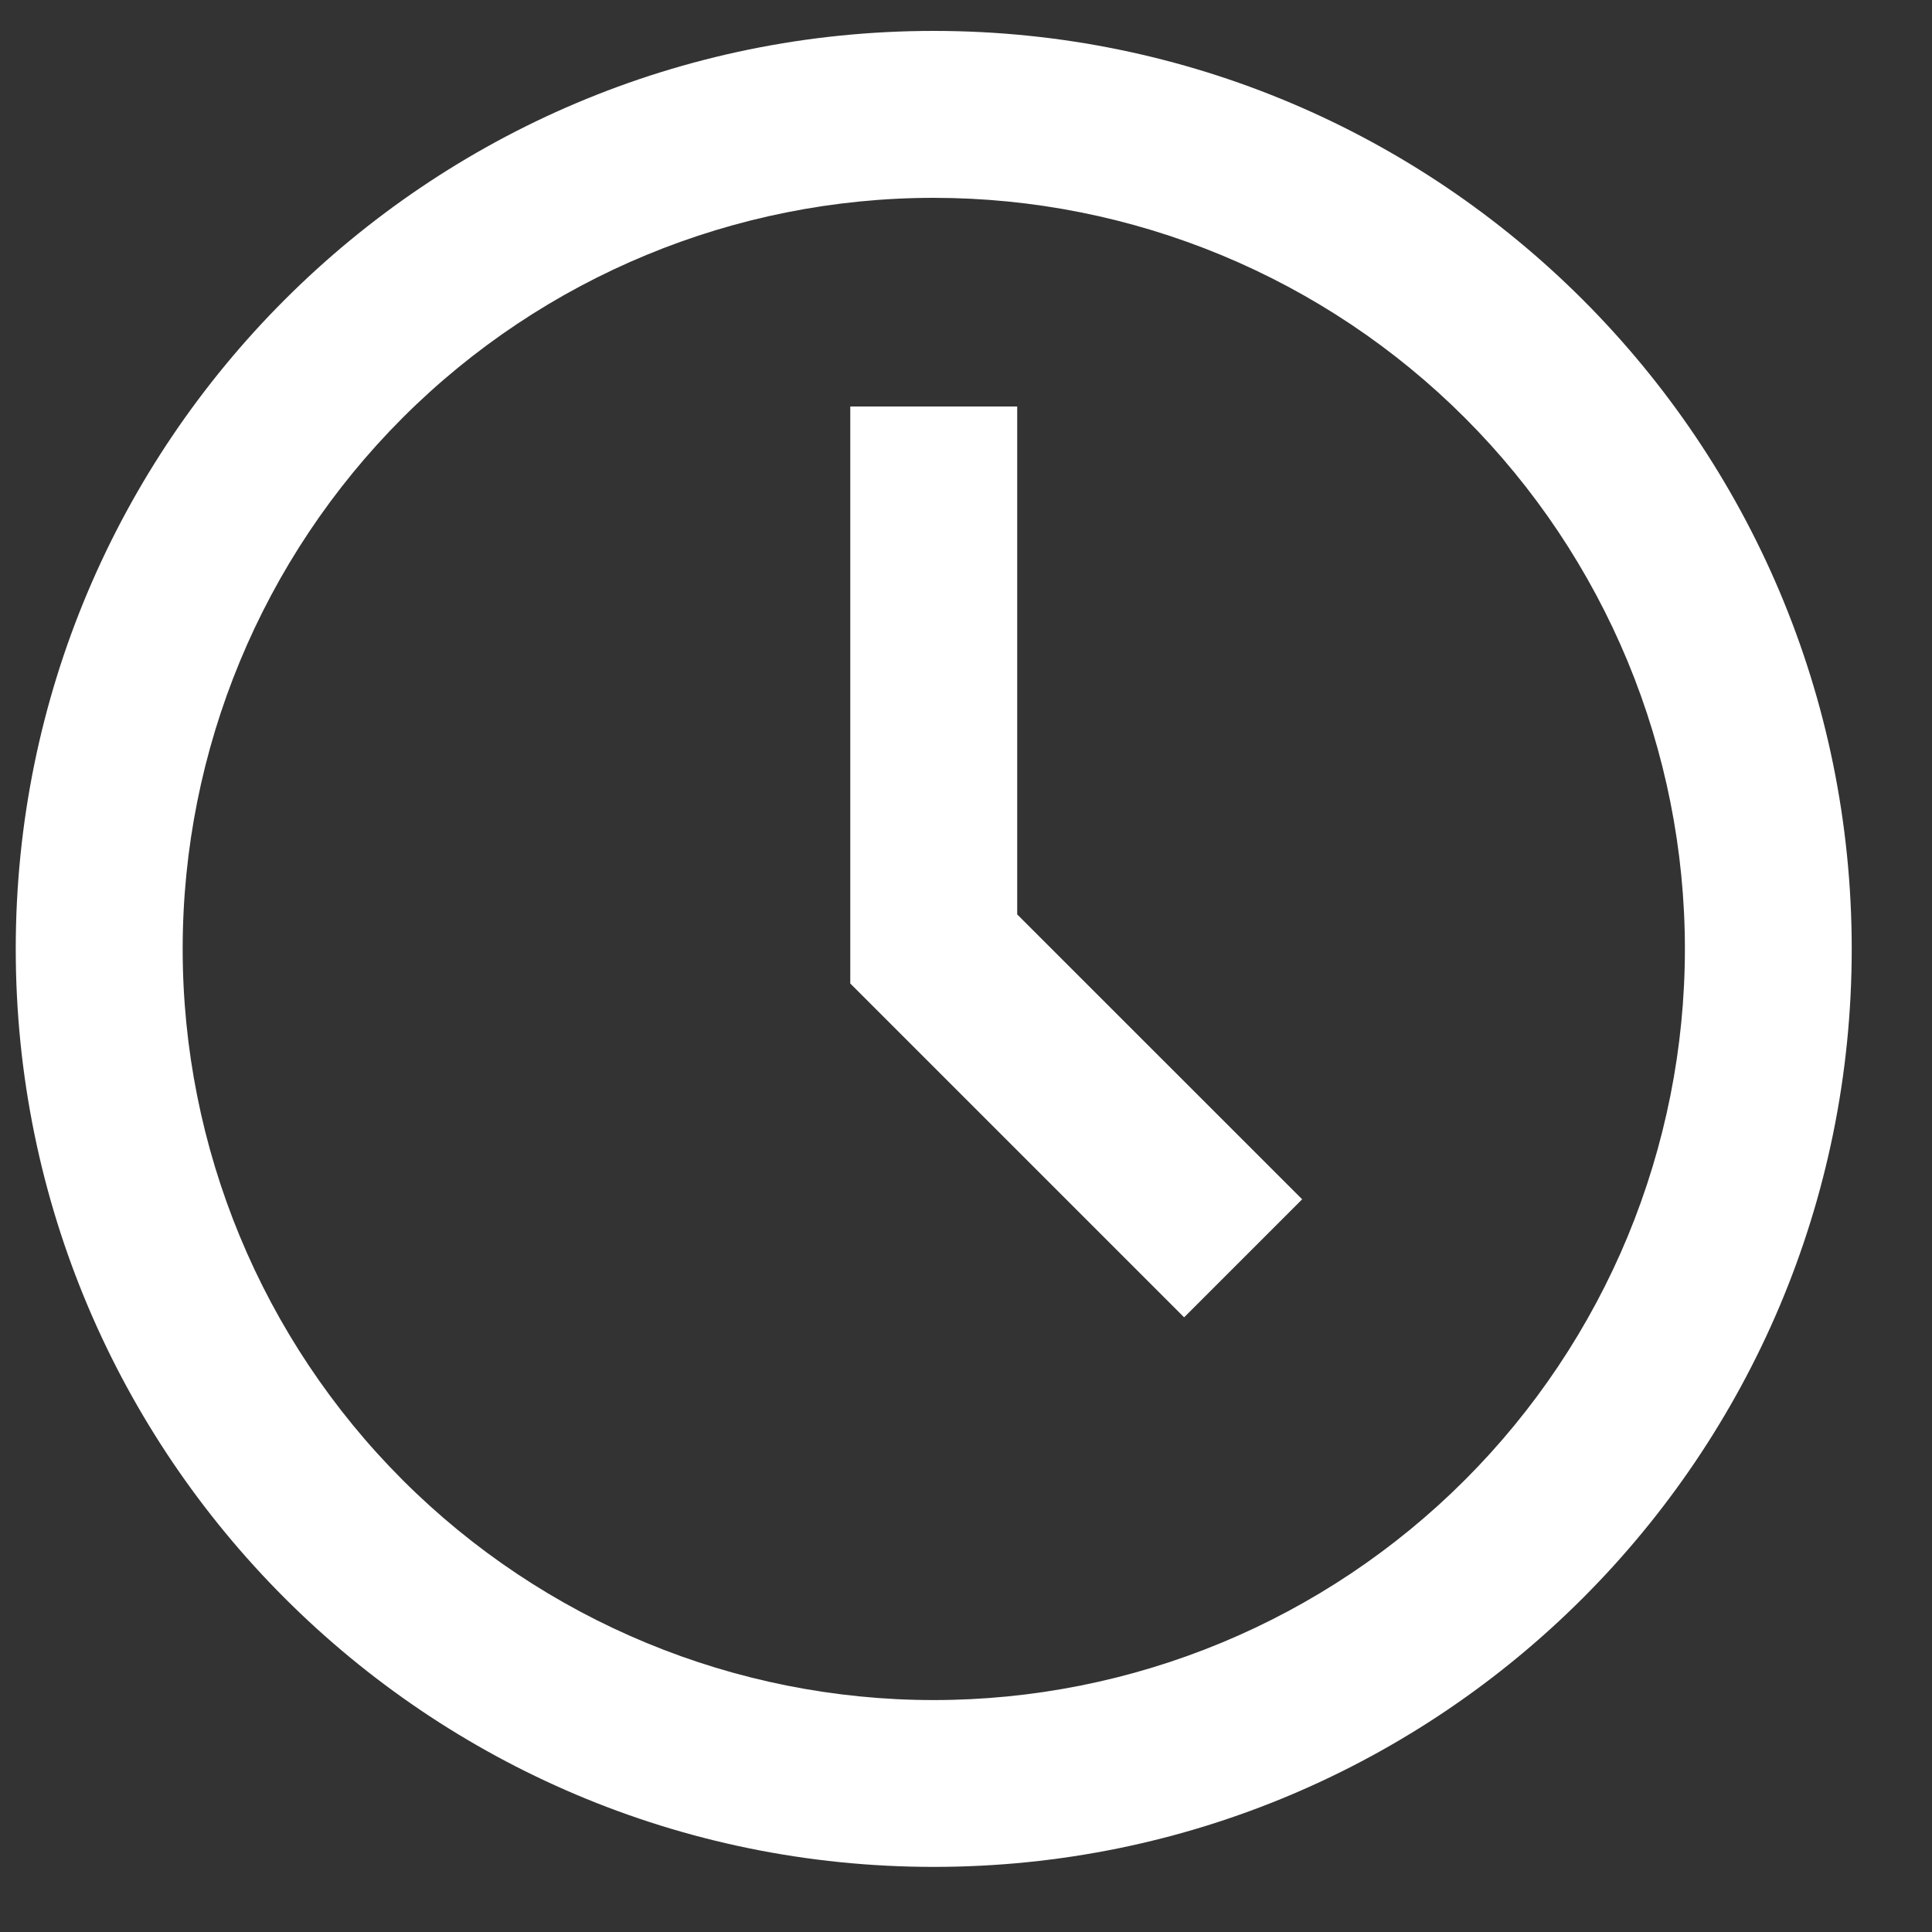 <svg width="20" height="20" viewBox="0 0 20 20" fill="none" xmlns="http://www.w3.org/2000/svg">
<rect x="0" y="0" width="20" height="20" fill="#333333" stroke="none"/>
<path d="M9.666 17.599C10.687 17.599 11.698 17.398 12.642 17.007C13.585 16.616 14.442 16.043 15.164 15.321C15.886 14.599 16.459 13.742 16.85 12.799C17.24 11.855 17.442 10.844 17.442 9.823C17.442 8.802 17.24 7.791 16.85 6.848C16.459 5.905 15.886 5.047 15.164 4.325C14.442 3.603 13.585 3.031 12.642 2.64C11.698 2.249 10.687 2.048 9.666 2.048C7.604 2.048 5.626 2.867 4.168 4.325C2.71 5.784 1.891 7.761 1.891 9.823C1.891 11.886 2.71 13.863 4.168 15.321C5.626 16.779 7.604 17.599 9.666 17.599ZM19.169 9.823C19.169 15.072 14.915 19.326 9.666 19.326C4.418 19.326 0.163 15.072 0.163 9.823C0.163 4.575 4.418 0.32 9.666 0.32C14.915 0.32 19.169 4.575 19.169 9.823ZM12.258 13.637L8.802 10.181V4.208H10.53V9.466L13.48 12.415L12.258 13.637Z" fill="white"/>
</svg>
